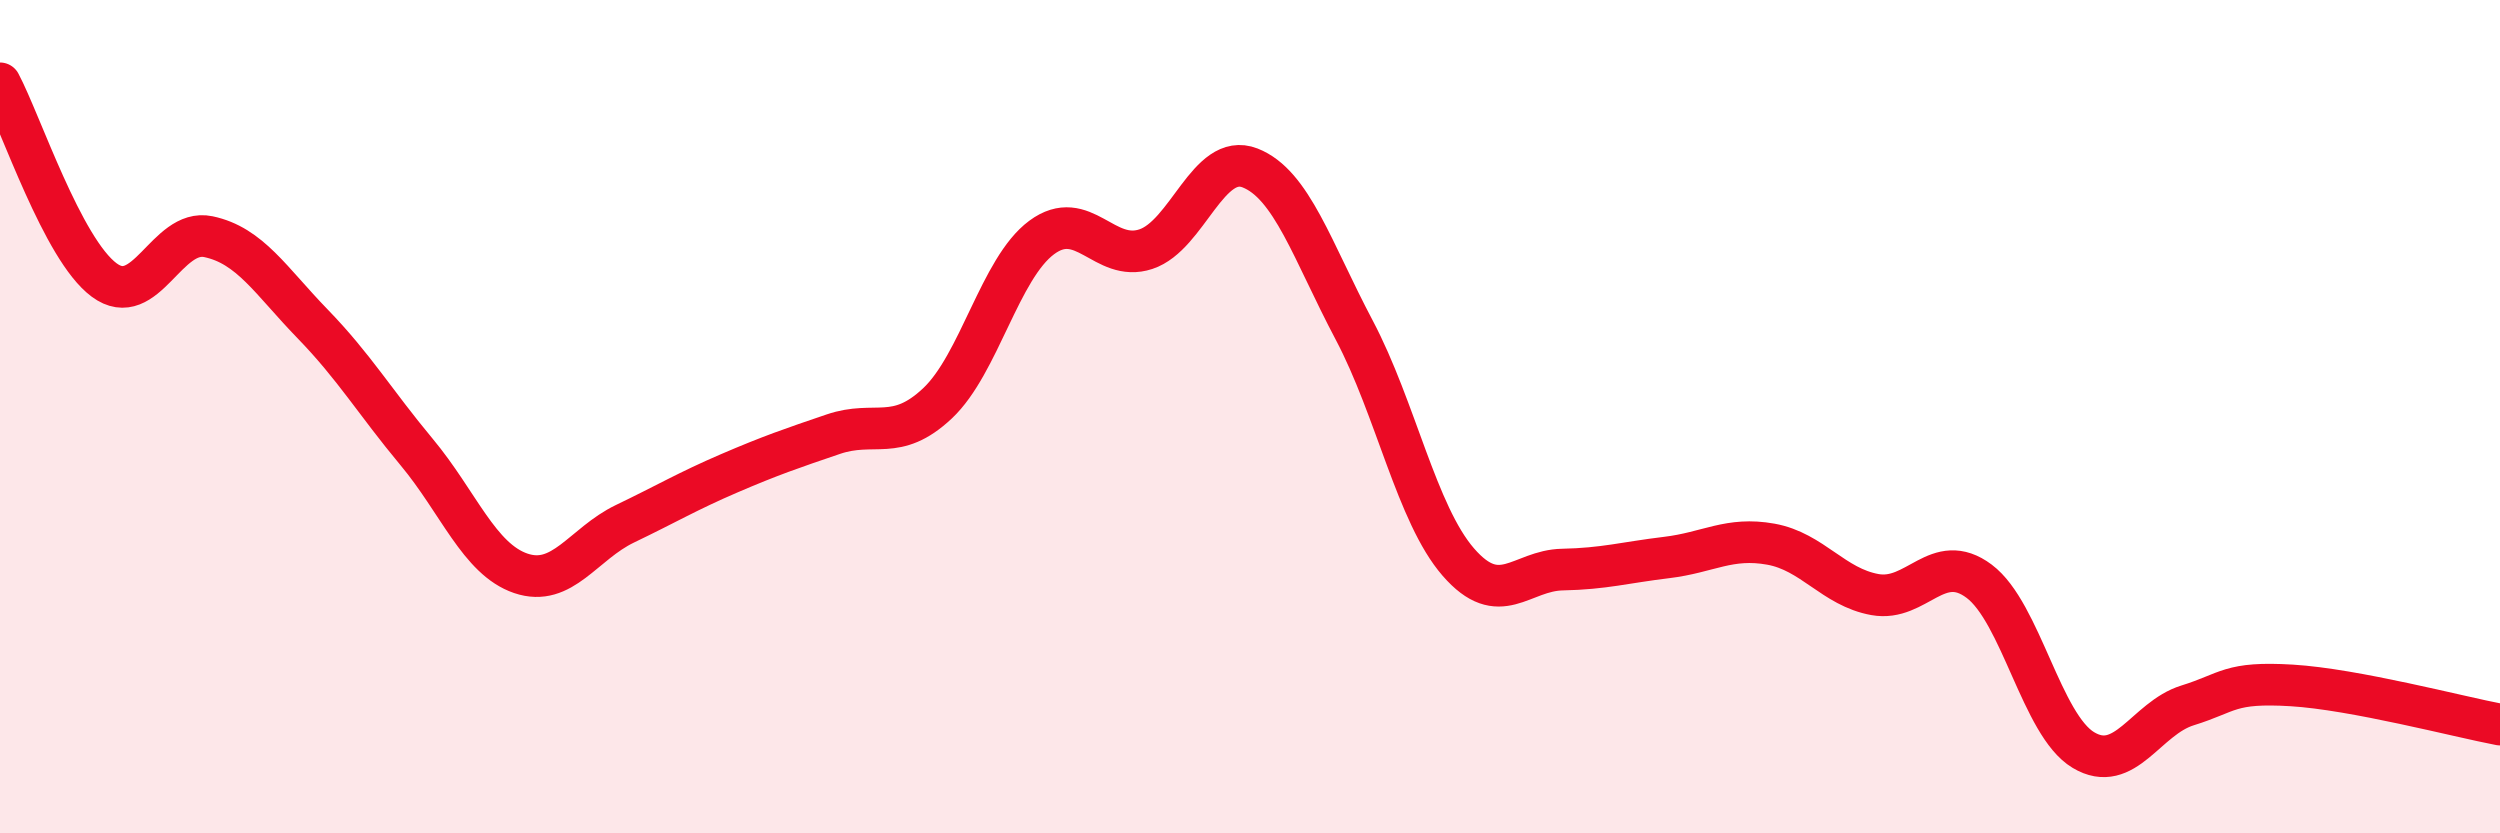 
    <svg width="60" height="20" viewBox="0 0 60 20" xmlns="http://www.w3.org/2000/svg">
      <path
        d="M 0,2 C 0.5,2.94 1.5,5.98 2.5,6.72 C 3.5,7.46 4,5.47 5,5.68 C 6,5.89 6.5,6.74 7.5,7.77 C 8.5,8.8 9,9.65 10,10.85 C 11,12.05 11.5,13.42 12.5,13.76 C 13.5,14.1 14,13.05 15,12.57 C 16,12.09 16.5,11.79 17.5,11.36 C 18.5,10.93 19,10.76 20,10.42 C 21,10.08 21.5,10.62 22.5,9.68 C 23.5,8.74 24,6.44 25,5.7 C 26,4.96 26.5,6.31 27.5,5.98 C 28.5,5.65 29,3.64 30,4.03 C 31,4.42 31.5,6.03 32.5,7.92 C 33.5,9.81 34,12.34 35,13.49 C 36,14.64 36.5,13.69 37.5,13.67 C 38.5,13.65 39,13.5 40,13.38 C 41,13.26 41.5,12.88 42.5,13.06 C 43.5,13.24 44,14.09 45,14.27 C 46,14.45 46.5,13.2 47.5,13.95 C 48.5,14.7 49,17.4 50,18 C 51,18.6 51.5,17.24 52.5,16.93 C 53.5,16.62 53.5,16.36 55,16.45 C 56.5,16.54 59,17.2 60,17.39L60 20L0 20Z"
        fill="#EB0A25"
        opacity="0.1"
        stroke-linecap="round"
        stroke-linejoin="round"
      />
      <path
        d="M 0,2 C 0.5,2.94 1.5,5.98 2.5,6.72 C 3.5,7.46 4,5.47 5,5.68 C 6,5.89 6.5,6.74 7.5,7.77 C 8.5,8.8 9,9.65 10,10.85 C 11,12.05 11.5,13.42 12.5,13.76 C 13.5,14.1 14,13.05 15,12.57 C 16,12.09 16.5,11.79 17.5,11.36 C 18.5,10.93 19,10.76 20,10.42 C 21,10.08 21.5,10.62 22.5,9.68 C 23.5,8.74 24,6.44 25,5.7 C 26,4.96 26.5,6.31 27.5,5.98 C 28.5,5.65 29,3.64 30,4.03 C 31,4.42 31.5,6.03 32.5,7.92 C 33.5,9.81 34,12.34 35,13.49 C 36,14.64 36.5,13.69 37.5,13.67 C 38.5,13.65 39,13.5 40,13.38 C 41,13.26 41.5,12.88 42.5,13.06 C 43.5,13.24 44,14.09 45,14.27 C 46,14.45 46.5,13.2 47.5,13.95 C 48.5,14.7 49,17.4 50,18 C 51,18.6 51.5,17.24 52.5,16.93 C 53.5,16.62 53.5,16.36 55,16.45 C 56.5,16.54 59,17.2 60,17.39"
        stroke="#EB0A25"
        stroke-width="1"
        fill="none"
        stroke-linecap="round"
        stroke-linejoin="round"
      />
    </svg>
  